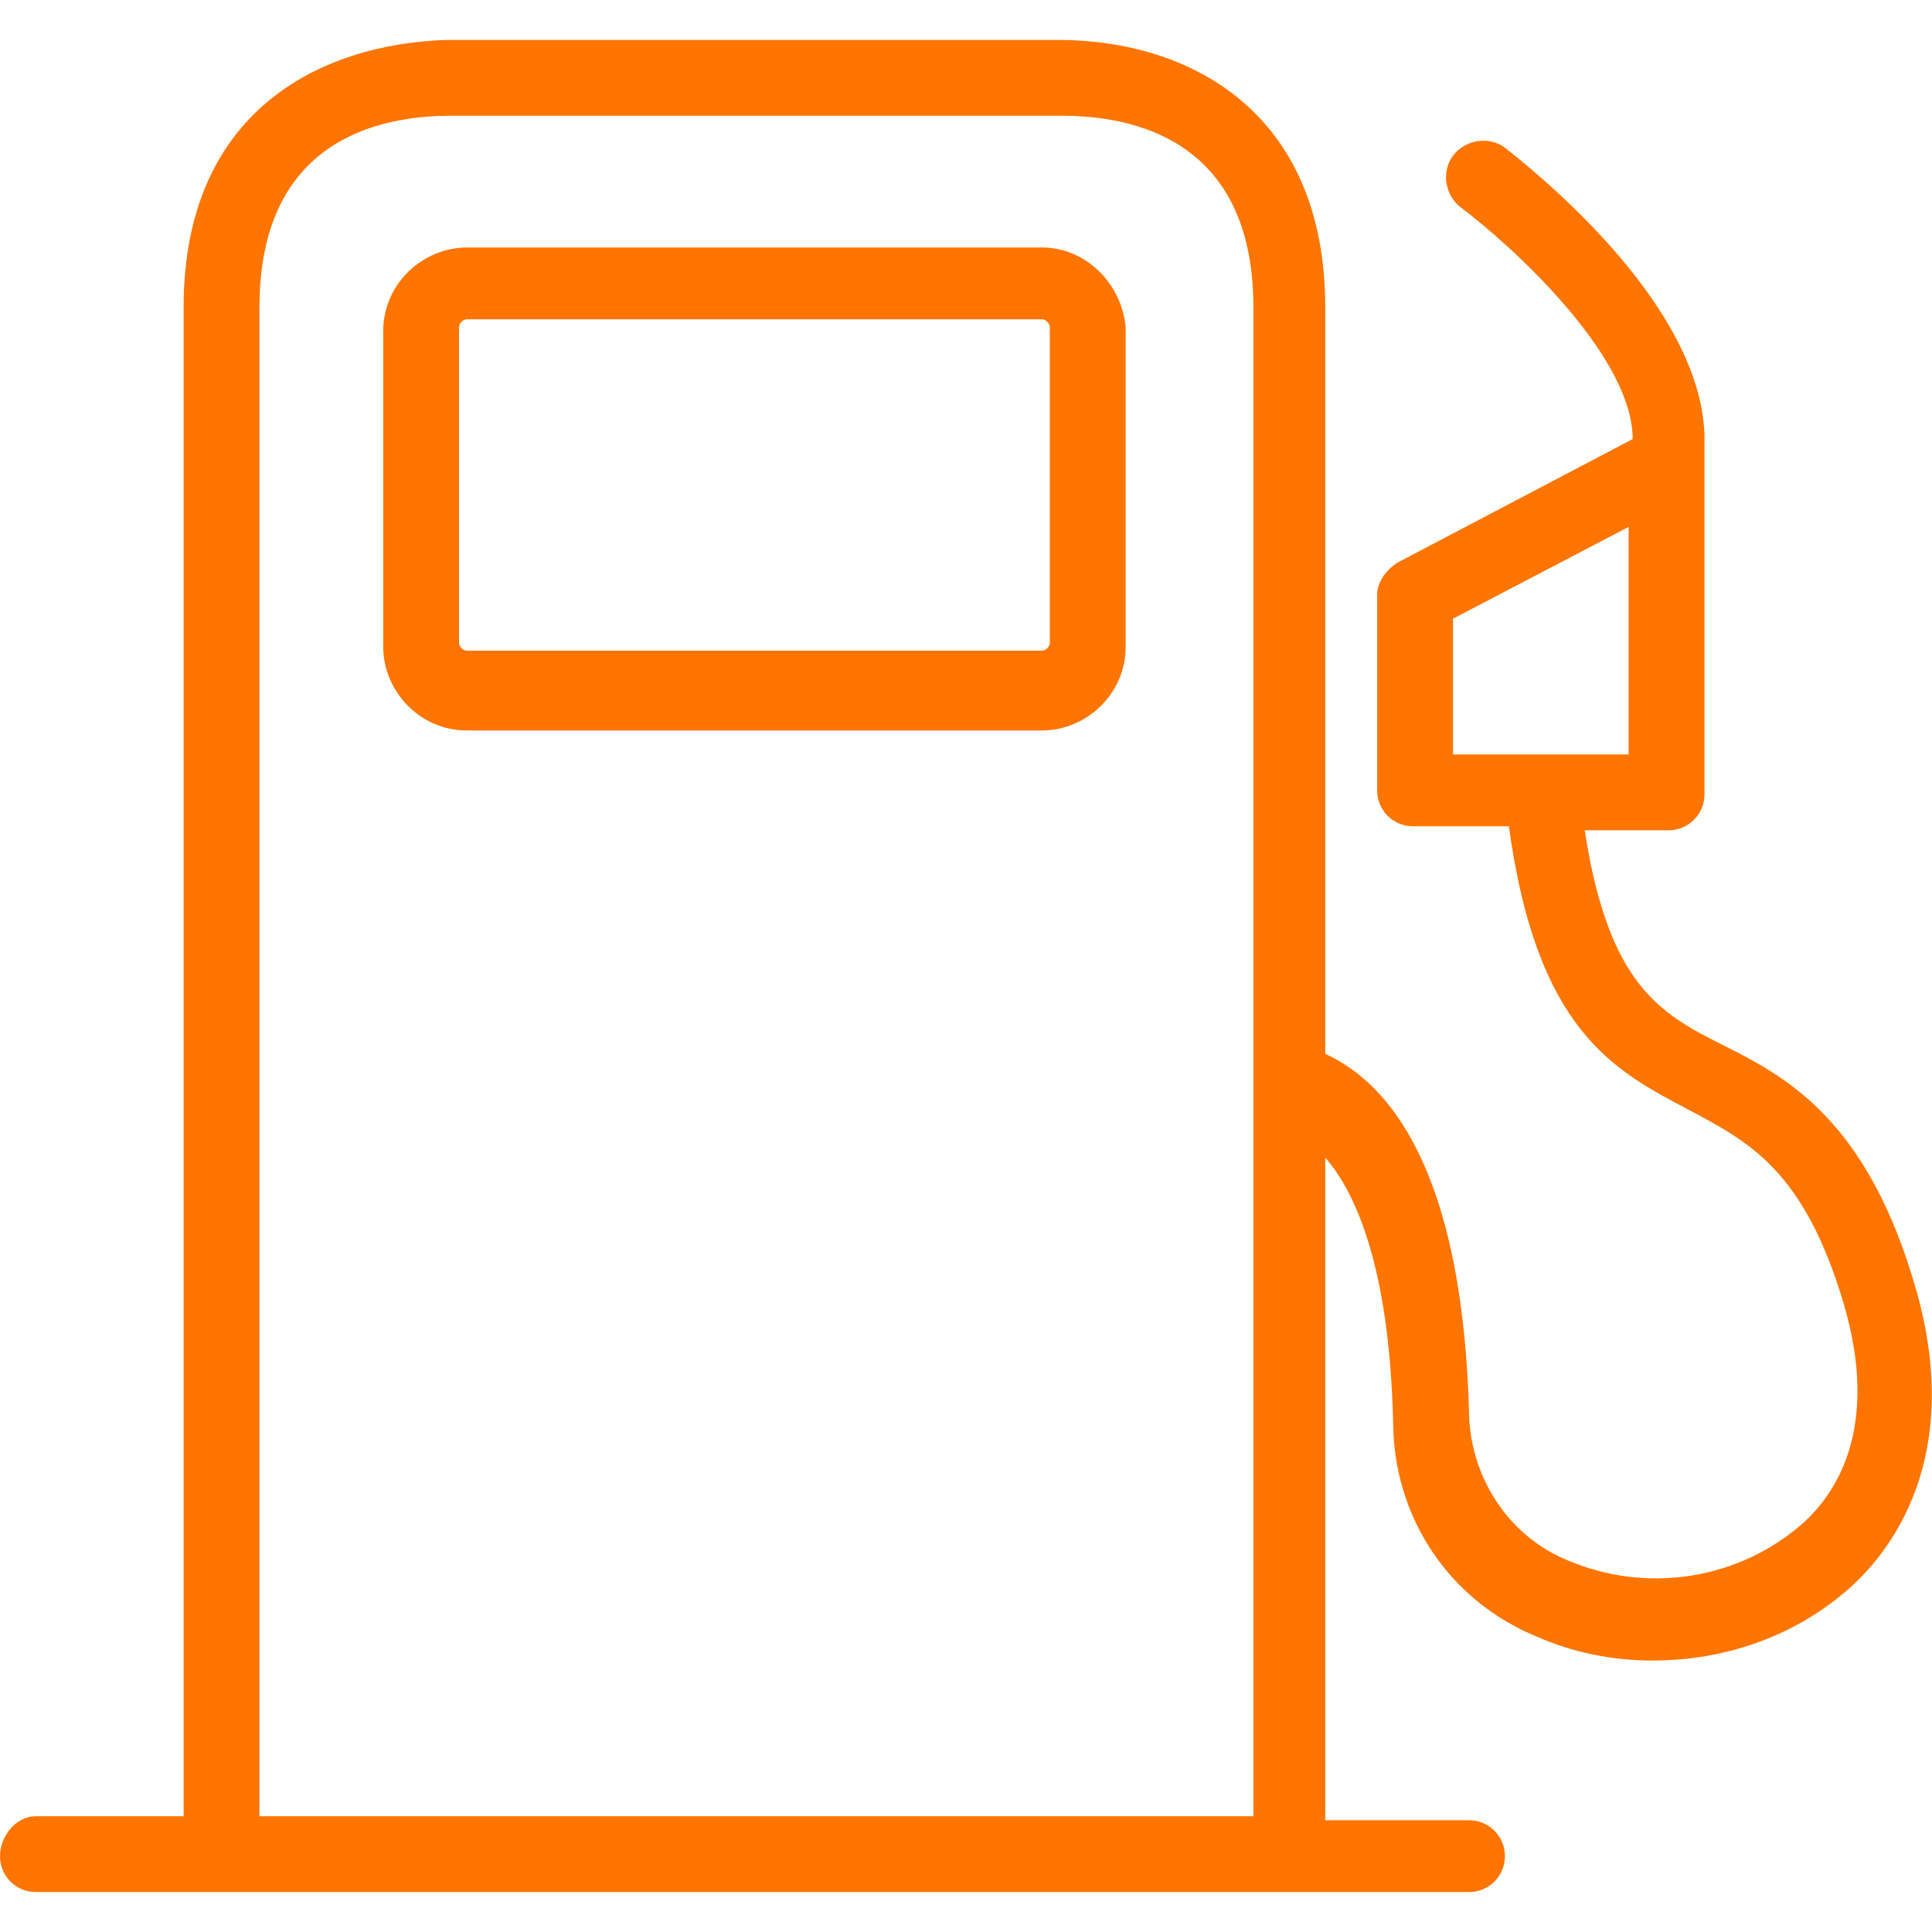 <?xml version="1.0" encoding="utf-8"?>
<!-- Generator: Adobe Illustrator 21.0.0, SVG Export Plug-In . SVG Version: 6.00 Build 0)  -->
<svg version="1.1" id="Capa_1" xmlns="http://www.w3.org/2000/svg" xmlns:xlink="http://www.w3.org/1999/xlink" x="0px" y="0px"
	 viewBox="0 0 48.4 48.4" style="enable-background:new 0 0 48.4 48.4;" xml:space="preserve">
<style type="text/css">
	.st0{fill:#FF7500;}
</style>
<g>
	<path class="st0" d="M43.2,26.2c-1.6-0.8-2.9-1.5-3.5-5.4h2.1c0.5,0,0.9-0.4,0.9-0.9v-9c-0.1-3.4-4.5-6.8-5-7.2
		c-0.4-0.3-1-0.2-1.3,0.2s-0.2,1,0.2,1.3l0,0c1.2,0.9,4.2,3.6,4.3,5.7V11L35,14.1c-0.3,0.2-0.5,0.5-0.5,0.8v4.9
		c0,0.5,0.4,0.9,0.9,0.9h2.4c0.7,5.1,2.6,6.1,4.5,7.1c1.5,0.8,2.9,1.5,3.9,4.9c0.9,3.1-0.2,4.8-1.2,5.6c-1.6,1.3-3.8,1.6-5.7,0.8
		c-1.5-0.6-2.5-2.1-2.5-3.8c-0.2-6.5-2.3-8.3-3.6-8.9V7.7c0-4.9-3.4-6.7-6.7-6.7H11.2C8,1.1,4.6,2.8,4.6,7.7v37.8H0.9
		C0.4,45.5,0,46,0,46.5s0.4,0.9,0.9,0.9h35.9c0.5,0,0.9-0.4,0.9-0.9s-0.4-0.9-0.9-0.9h-3.6V29c0.7,0.8,1.6,2.6,1.7,6.6
		c0,2.4,1.4,4.5,3.6,5.4c0.9,0.4,1.9,0.6,2.9,0.6c1.8,0,3.5-0.6,4.8-1.7c1.2-1,3-3.4,1.8-7.6S44.8,27,43.2,26.2z M36.4,18.9v-3.4
		l4.4-2.3v5.7H36.4z M31.3,45.5H6.5V7.7c0-4.2,3-4.8,4.8-4.8h15.3c1.8,0,4.8,0.6,4.8,4.8v37.8H31.3z"/>
	<path class="st0" d="M26.1,6.2H11.7c-1.1,0-2.1,0.9-2.1,2.1v7.9c0,1.1,0.9,2.1,2.1,2.1h14.4c1.1,0,2.1-0.9,2.1-2.1v-8
		C28.1,7.1,27.2,6.2,26.1,6.2z M26.3,16.1c0,0.1-0.1,0.2-0.2,0.2H11.7c-0.1,0-0.2-0.1-0.2-0.2l0,0V8.2c0-0.1,0.1-0.2,0.2-0.2l0,0
		h14.4c0.1,0,0.2,0.1,0.2,0.2V16.1z"/>
</g>
</svg>
